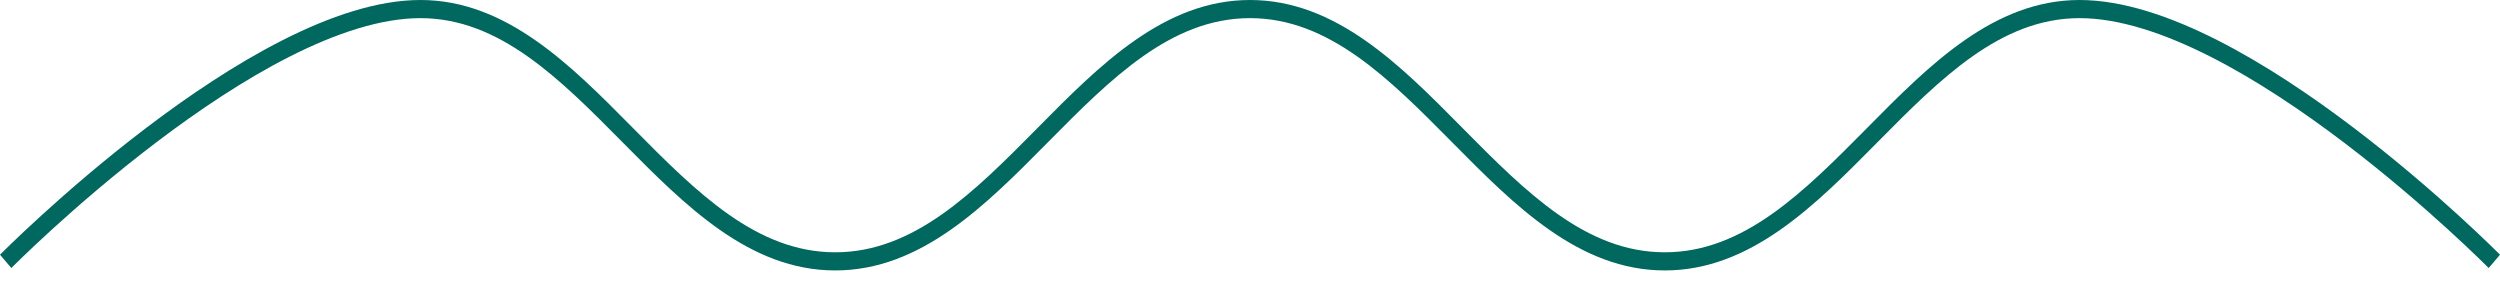 <svg width="222" height="25" viewBox="0 0 222 25" fill="none" xmlns="http://www.w3.org/2000/svg">
<path d="M0.503 23.21L1.007 23.8L1.01 23.797L1.021 23.785L1.068 23.739C1.109 23.698 1.171 23.636 1.253 23.555C1.417 23.393 1.66 23.154 1.975 22.85C2.605 22.242 3.523 21.372 4.67 20.327C6.966 18.237 10.177 15.452 13.842 12.668C17.509 9.883 21.616 7.11 25.704 5.036C29.804 2.957 33.825 1.611 37.335 1.611C44.327 1.611 49.652 6.942 55.248 12.598L55.358 12.709C60.811 18.222 66.542 24.015 74.168 24.015C81.793 24.015 87.524 18.222 92.977 12.709L93.087 12.598C98.683 6.942 104.008 1.611 111 1.611C117.992 1.611 123.317 6.942 128.913 12.598L129.023 12.709C134.476 18.222 140.207 24.015 147.832 24.015C155.458 24.015 161.189 18.222 166.642 12.709L166.752 12.598C172.348 6.942 177.673 1.611 184.665 1.611C188.175 1.611 192.196 2.957 196.296 5.036C200.384 7.11 204.491 9.883 208.158 12.668C211.823 15.452 215.034 18.237 217.33 20.327C218.477 21.372 219.395 22.242 220.025 22.85C220.34 23.154 220.583 23.393 220.747 23.555C220.829 23.636 220.891 23.698 220.932 23.739L220.979 23.785L220.993 23.8L221.497 23.21L221.953 22.674C222 22.619 222 22.619 222 22.619L221.996 22.615L221.983 22.602L221.934 22.552C221.89 22.509 221.826 22.445 221.742 22.362C221.574 22.196 221.327 21.953 221.007 21.645C220.368 21.027 219.439 20.147 218.279 19.091C215.961 16.98 212.715 14.165 209.005 11.347C205.298 8.531 201.113 5.703 196.921 3.576C192.739 1.455 188.488 0 184.665 0C177.039 0 171.308 5.793 165.855 11.306L165.745 11.418C160.149 17.074 154.824 22.404 147.832 22.404C140.841 22.404 135.515 17.074 129.92 11.418L129.81 11.306C124.356 5.793 118.626 0 111 0C103.374 0 97.644 5.793 92.19 11.306L92.08 11.418C86.485 17.074 81.159 22.404 74.168 22.404C67.176 22.404 61.851 17.074 56.255 11.418L56.145 11.306C50.692 5.793 44.961 0 37.335 0C33.512 0 29.261 1.455 25.079 3.576C20.887 5.703 16.703 8.531 12.995 11.347C9.285 14.165 6.039 16.98 3.721 19.091C2.561 20.147 1.633 21.027 0.993 21.645C0.673 21.953 0.426 22.196 0.258 22.362C0.174 22.445 0.11 22.509 0.066 22.552L0.017 22.602L0.001 22.618C0.001 22.618 -0 22.62 0.503 23.21Z" fill="#00685e"/>
</svg>
